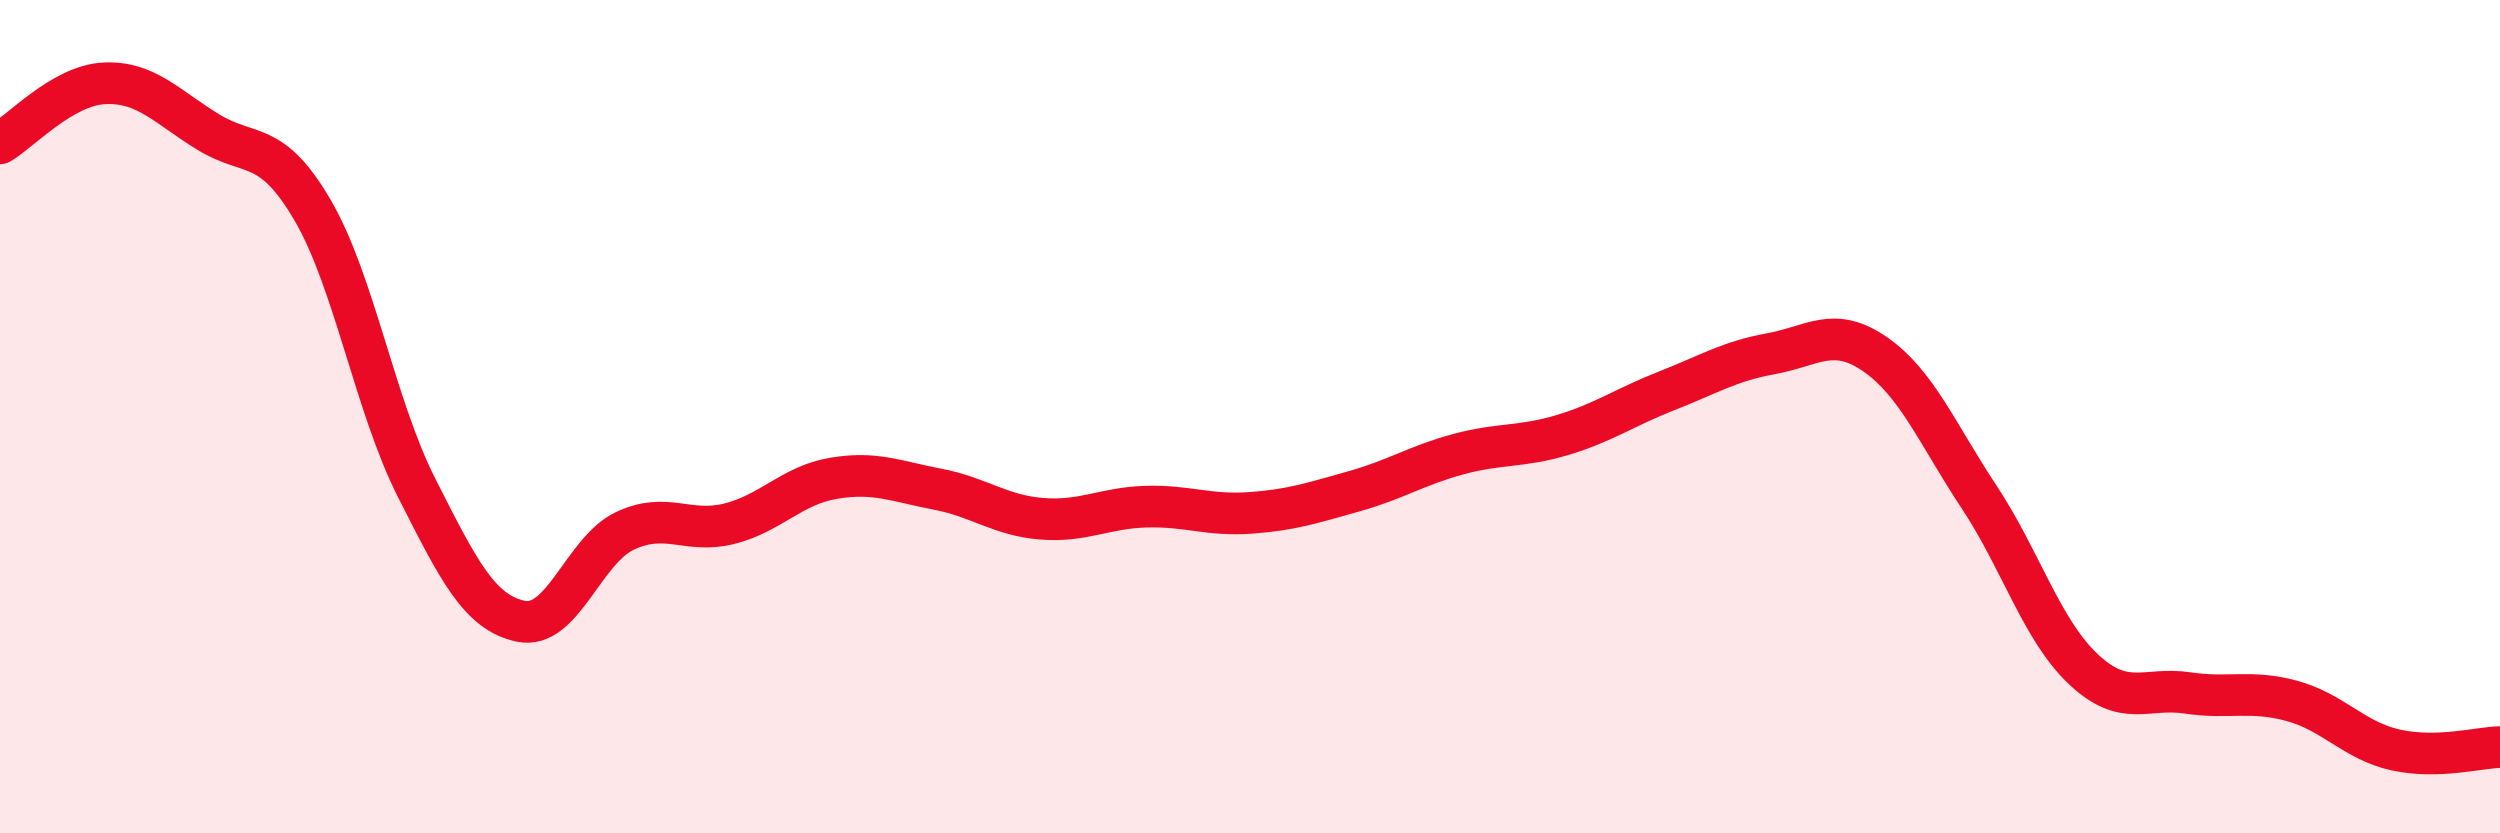 
    <svg width="60" height="20" viewBox="0 0 60 20" xmlns="http://www.w3.org/2000/svg">
      <path
        d="M 0,3.44 C 0.5,3.15 1.5,2.05 2.5,2 C 3.5,1.95 4,2.56 5,3.17 C 6,3.78 6.5,3.33 7.5,5.04 C 8.5,6.75 9,9.74 10,11.71 C 11,13.68 11.5,14.7 12.5,14.91 C 13.5,15.12 14,13.21 15,12.74 C 16,12.27 16.5,12.82 17.5,12.57 C 18.5,12.32 19,11.65 20,11.48 C 21,11.31 21.5,11.55 22.5,11.74 C 23.5,11.93 24,12.37 25,12.45 C 26,12.53 26.5,12.19 27.5,12.16 C 28.5,12.13 29,12.38 30,12.31 C 31,12.24 31.5,12.07 32.5,11.79 C 33.5,11.51 34,11.17 35,10.9 C 36,10.63 36.5,10.74 37.5,10.44 C 38.5,10.14 39,9.77 40,9.38 C 41,8.99 41.5,8.67 42.5,8.49 C 43.5,8.31 44,7.81 45,8.5 C 46,9.19 46.5,10.42 47.5,11.93 C 48.5,13.44 49,15.12 50,16.06 C 51,17 51.5,16.48 52.5,16.63 C 53.5,16.78 54,16.55 55,16.82 C 56,17.09 56.5,17.78 57.5,18 C 58.5,18.22 59.5,17.94 60,17.93L60 20L0 20Z"
        fill="#EB0A25"
        opacity="0.1"
        stroke-linecap="round"
        stroke-linejoin="round"
      />
      <path
        d="M 0,3.44 C 0.5,3.15 1.5,2.05 2.5,2 C 3.5,1.95 4,2.56 5,3.17 C 6,3.78 6.5,3.33 7.5,5.04 C 8.5,6.75 9,9.74 10,11.71 C 11,13.68 11.5,14.7 12.5,14.91 C 13.5,15.12 14,13.21 15,12.74 C 16,12.27 16.5,12.82 17.5,12.57 C 18.5,12.32 19,11.65 20,11.48 C 21,11.31 21.5,11.55 22.5,11.74 C 23.5,11.93 24,12.37 25,12.45 C 26,12.53 26.5,12.19 27.5,12.16 C 28.5,12.13 29,12.38 30,12.31 C 31,12.24 31.5,12.07 32.5,11.79 C 33.5,11.51 34,11.17 35,10.9 C 36,10.63 36.5,10.74 37.5,10.44 C 38.5,10.14 39,9.77 40,9.38 C 41,8.99 41.5,8.67 42.5,8.49 C 43.5,8.31 44,7.81 45,8.5 C 46,9.19 46.5,10.42 47.5,11.93 C 48.5,13.44 49,15.12 50,16.06 C 51,17 51.5,16.48 52.5,16.63 C 53.5,16.78 54,16.55 55,16.82 C 56,17.09 56.5,17.78 57.5,18 C 58.5,18.22 59.5,17.94 60,17.93"
        stroke="#EB0A25"
        stroke-width="1"
        fill="none"
        stroke-linecap="round"
        stroke-linejoin="round"
      />
    </svg>
  